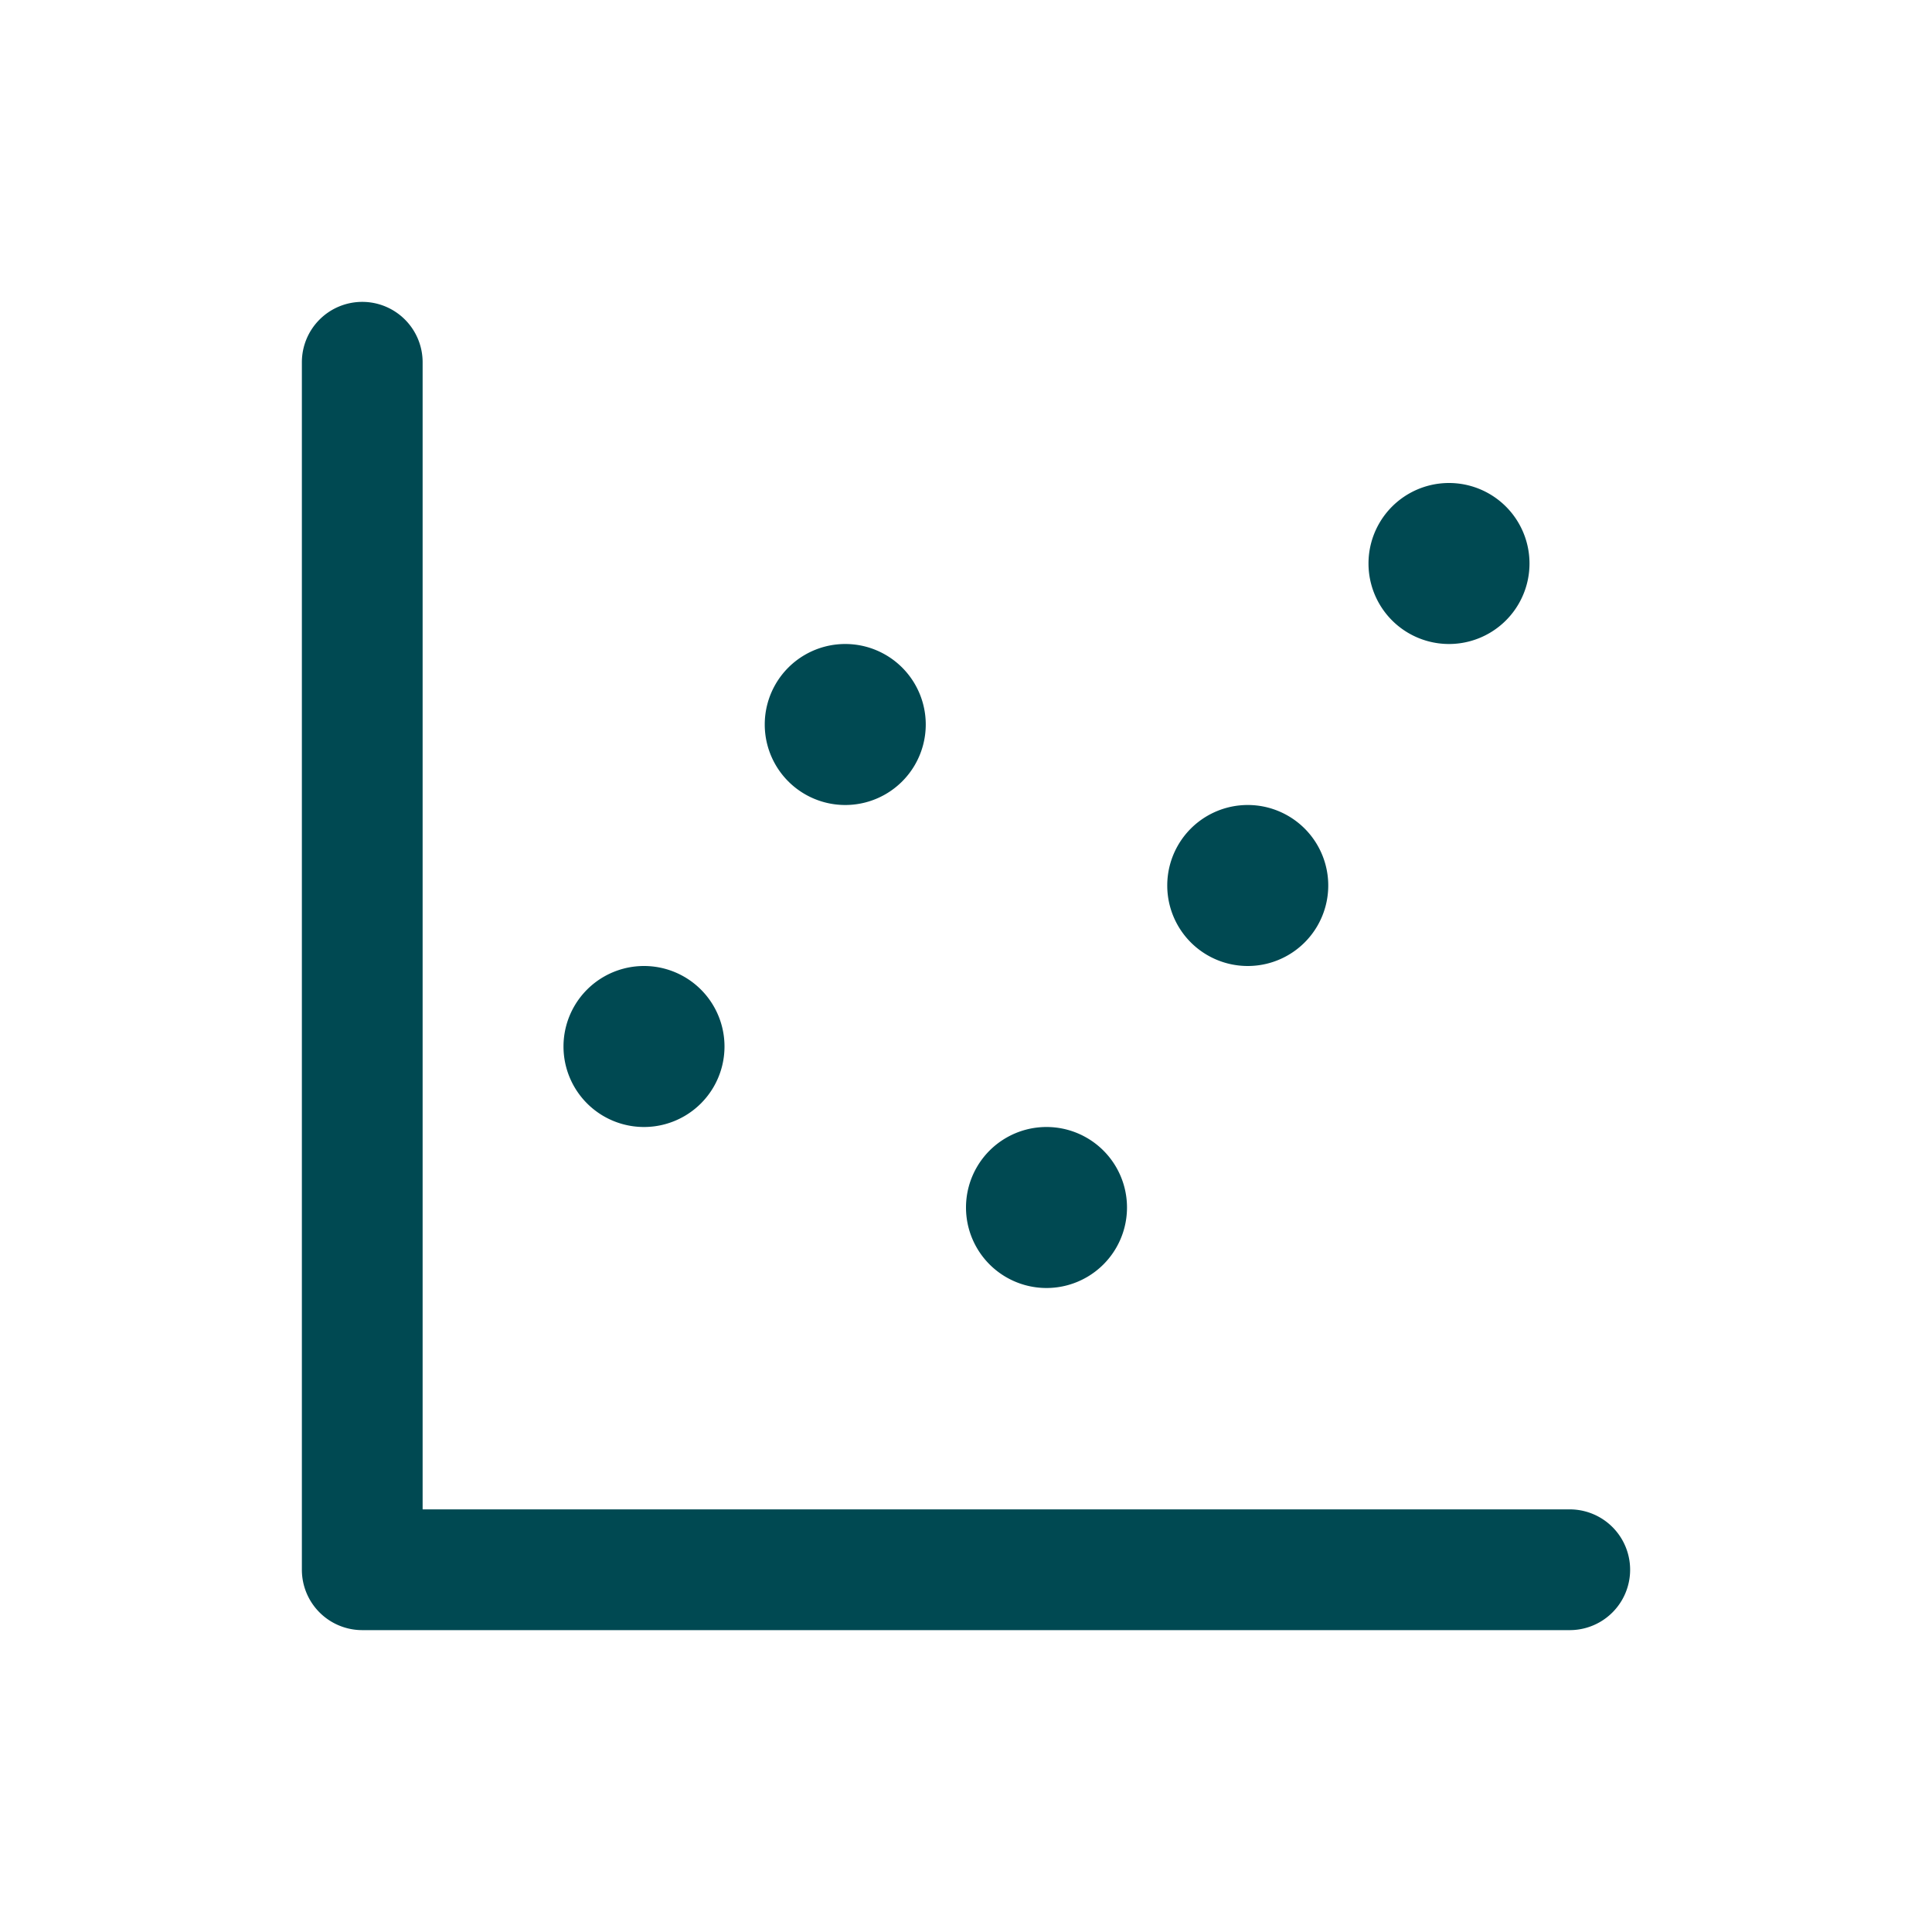 <svg xmlns="http://www.w3.org/2000/svg" width="512" height="512" viewBox="0 0 24 24"><path fill="#004952" fill-rule="evenodd" d="M4.5 3.75a.75.75 0 0 1 .75.75v14.25H19.5a.75.75 0 0 1 0 1.5h-15a.75.75 0 0 1-.75-.75v-15a.75.75 0 0 1 .75-.75M8 14a1 1 0 1 0 0-2a1 1 0 0 0 0 2m3.5-5a1 1 0 1 1-2 0a1 1 0 0 1 2 0m1.5 7a1 1 0 1 0 0-2a1 1 0 0 0 0 2m3.5-5a1 1 0 1 1-2 0a1 1 0 0 1 2 0M18 8a1 1 0 1 0 0-2a1 1 0 0 0 0 2" clip-rule="evenodd"/></svg>